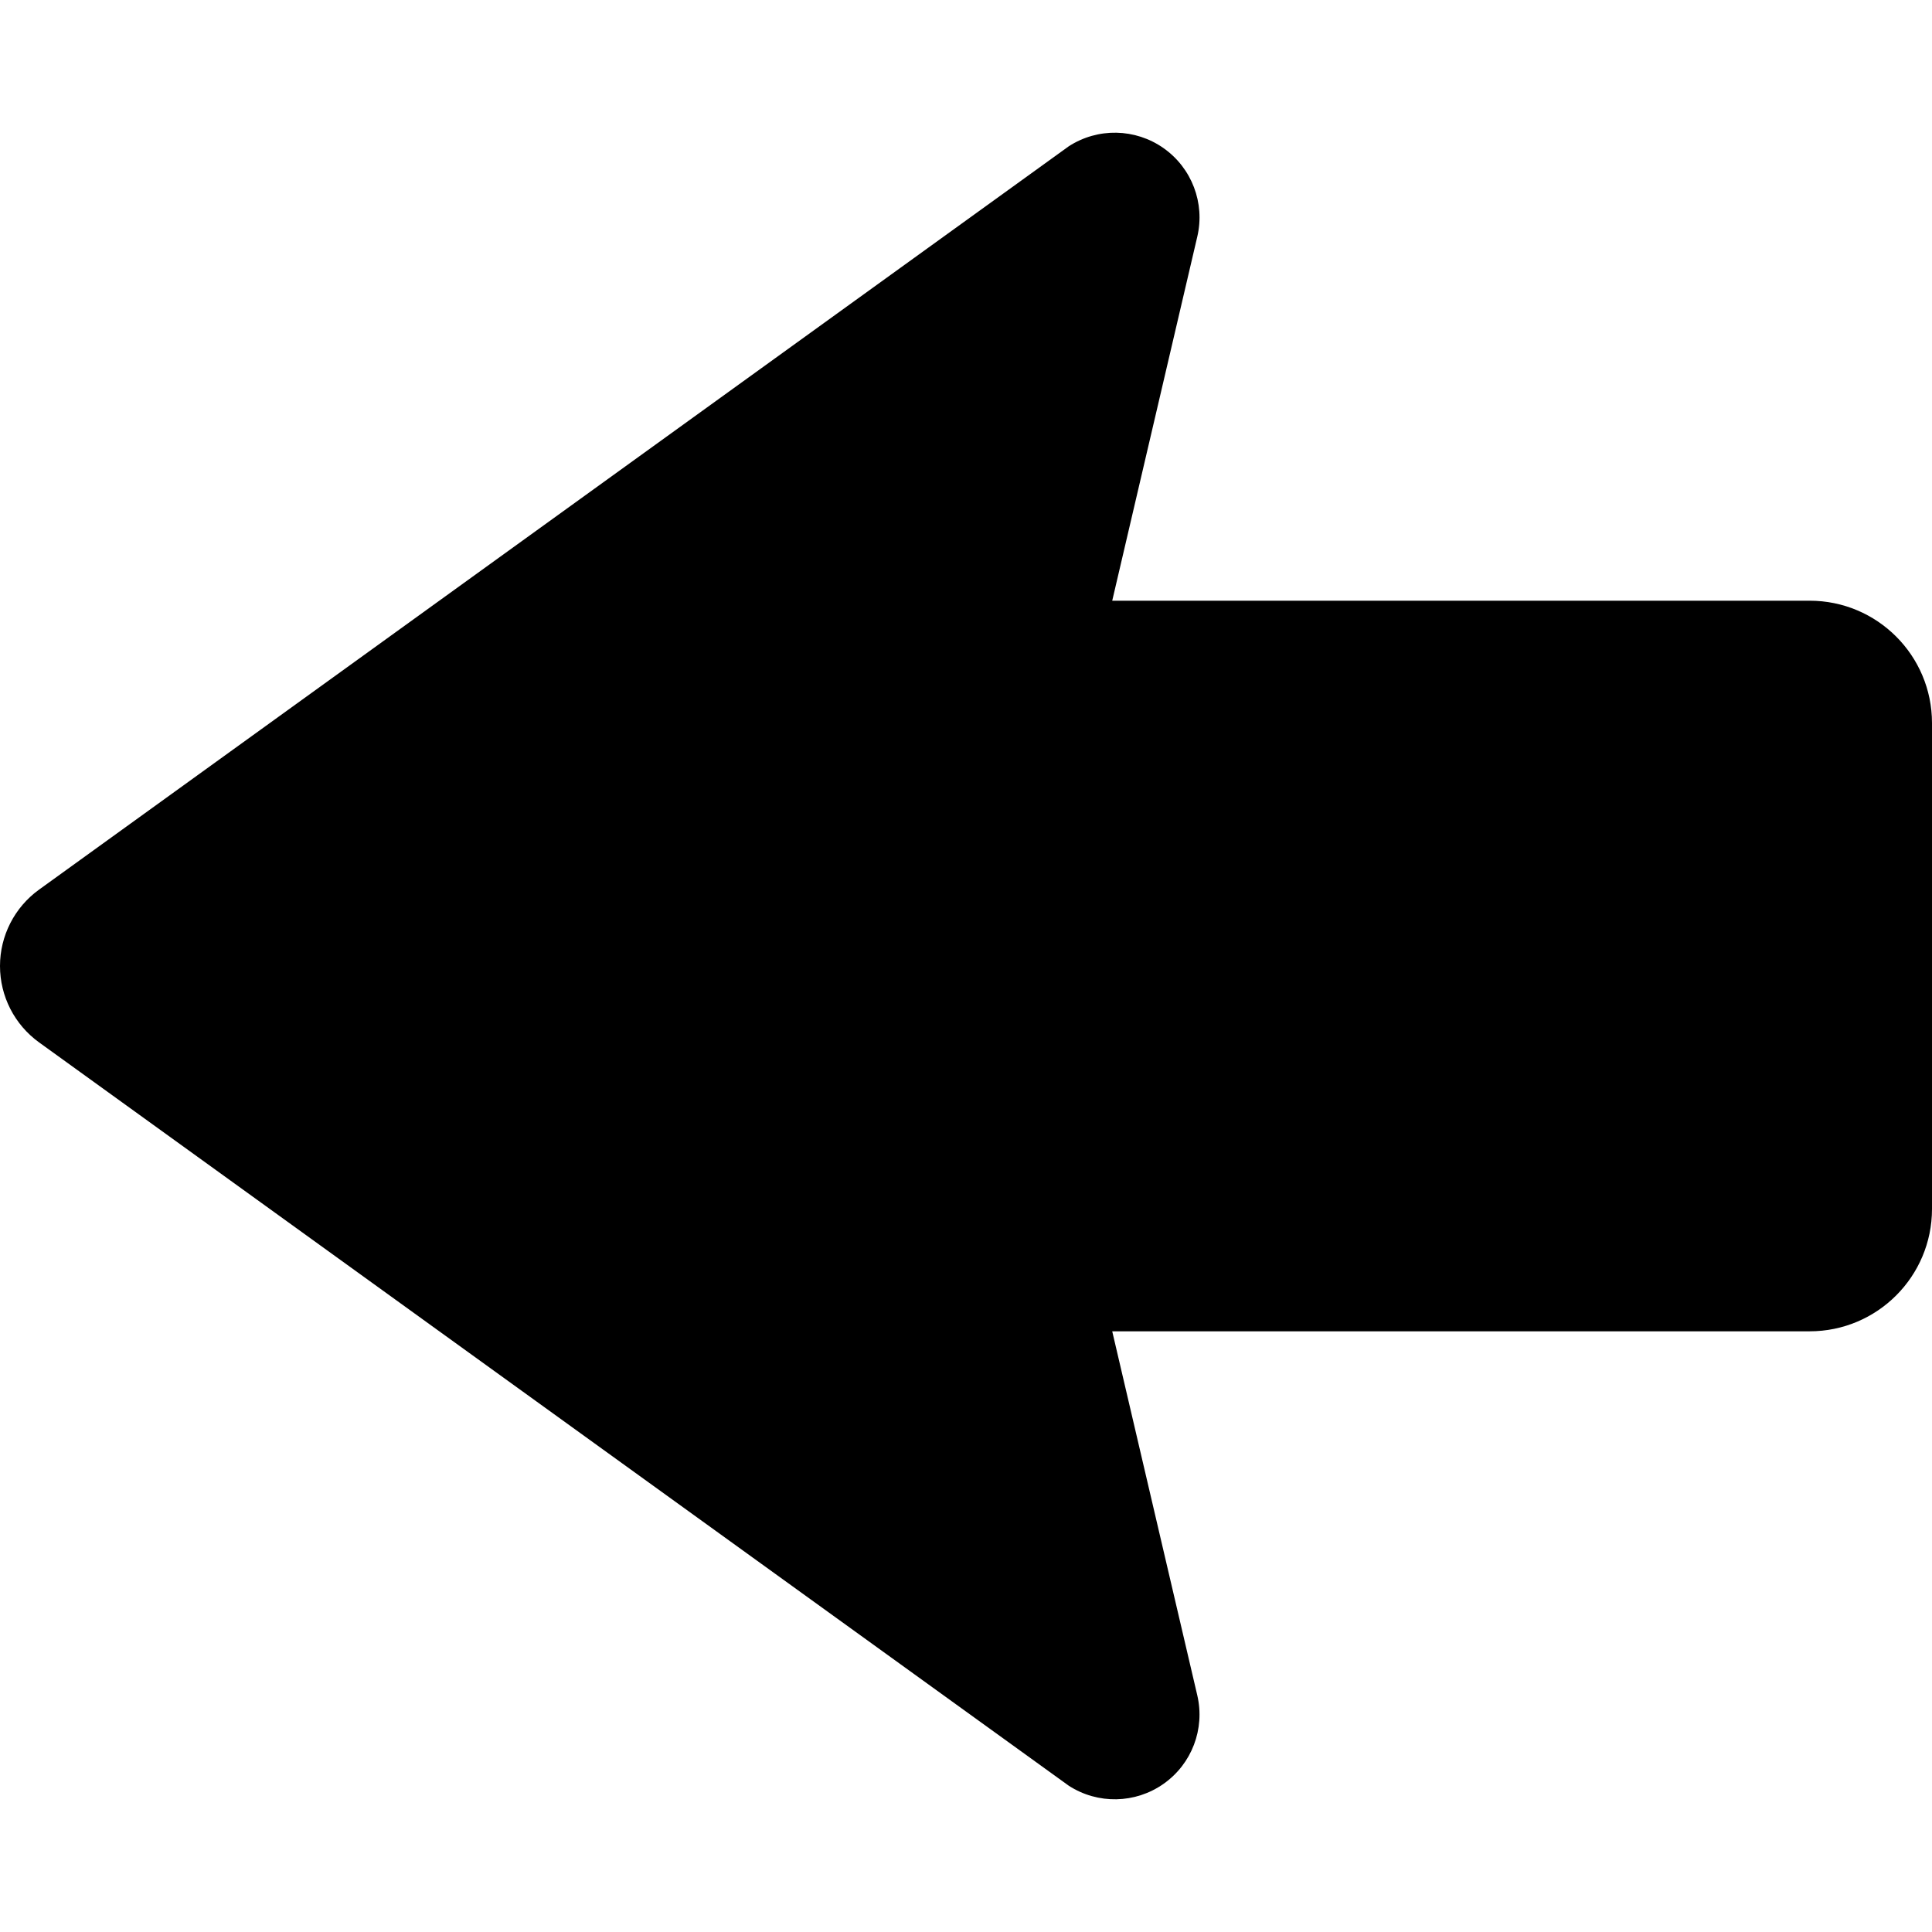 <?xml version="1.0" encoding="utf-8"?>

<!DOCTYPE svg PUBLIC "-//W3C//DTD SVG 1.1//EN" "http://www.w3.org/Graphics/SVG/1.1/DTD/svg11.dtd">
<!-- Скачано с сайта svg4.ru / Downloaded from svg4.ru -->
<svg height="800px" width="800px" version="1.1" id="_x32_" xmlns="http://www.w3.org/2000/svg" xmlns:xlink="http://www.w3.org/1999/xlink" 
	 viewBox="0 0 512 512"  xml:space="preserve">
<style type="text/css">
	.st0{fill:#000000;}
</style>
<g>
	<path class="st0" d="M479.568,159.192H294.751l22.54-96.459c2.094-8.92-1.451-18.198-8.937-23.475
		c-7.488-5.268-17.419-5.463-25.111-0.496L10.34,235.768C3.846,240.461,0,247.987,0,256.001c0,8.013,3.846,15.539,10.34,20.232
		L283.243,473.24c7.692,4.965,17.623,4.771,25.111-0.506c7.486-5.267,11.021-14.546,8.937-23.465l-22.54-96.459h184.817
		c17.905,0,32.432-14.518,32.432-32.433V191.623C512,173.708,497.474,159.192,479.568,159.192z"/>
</g>
</svg>